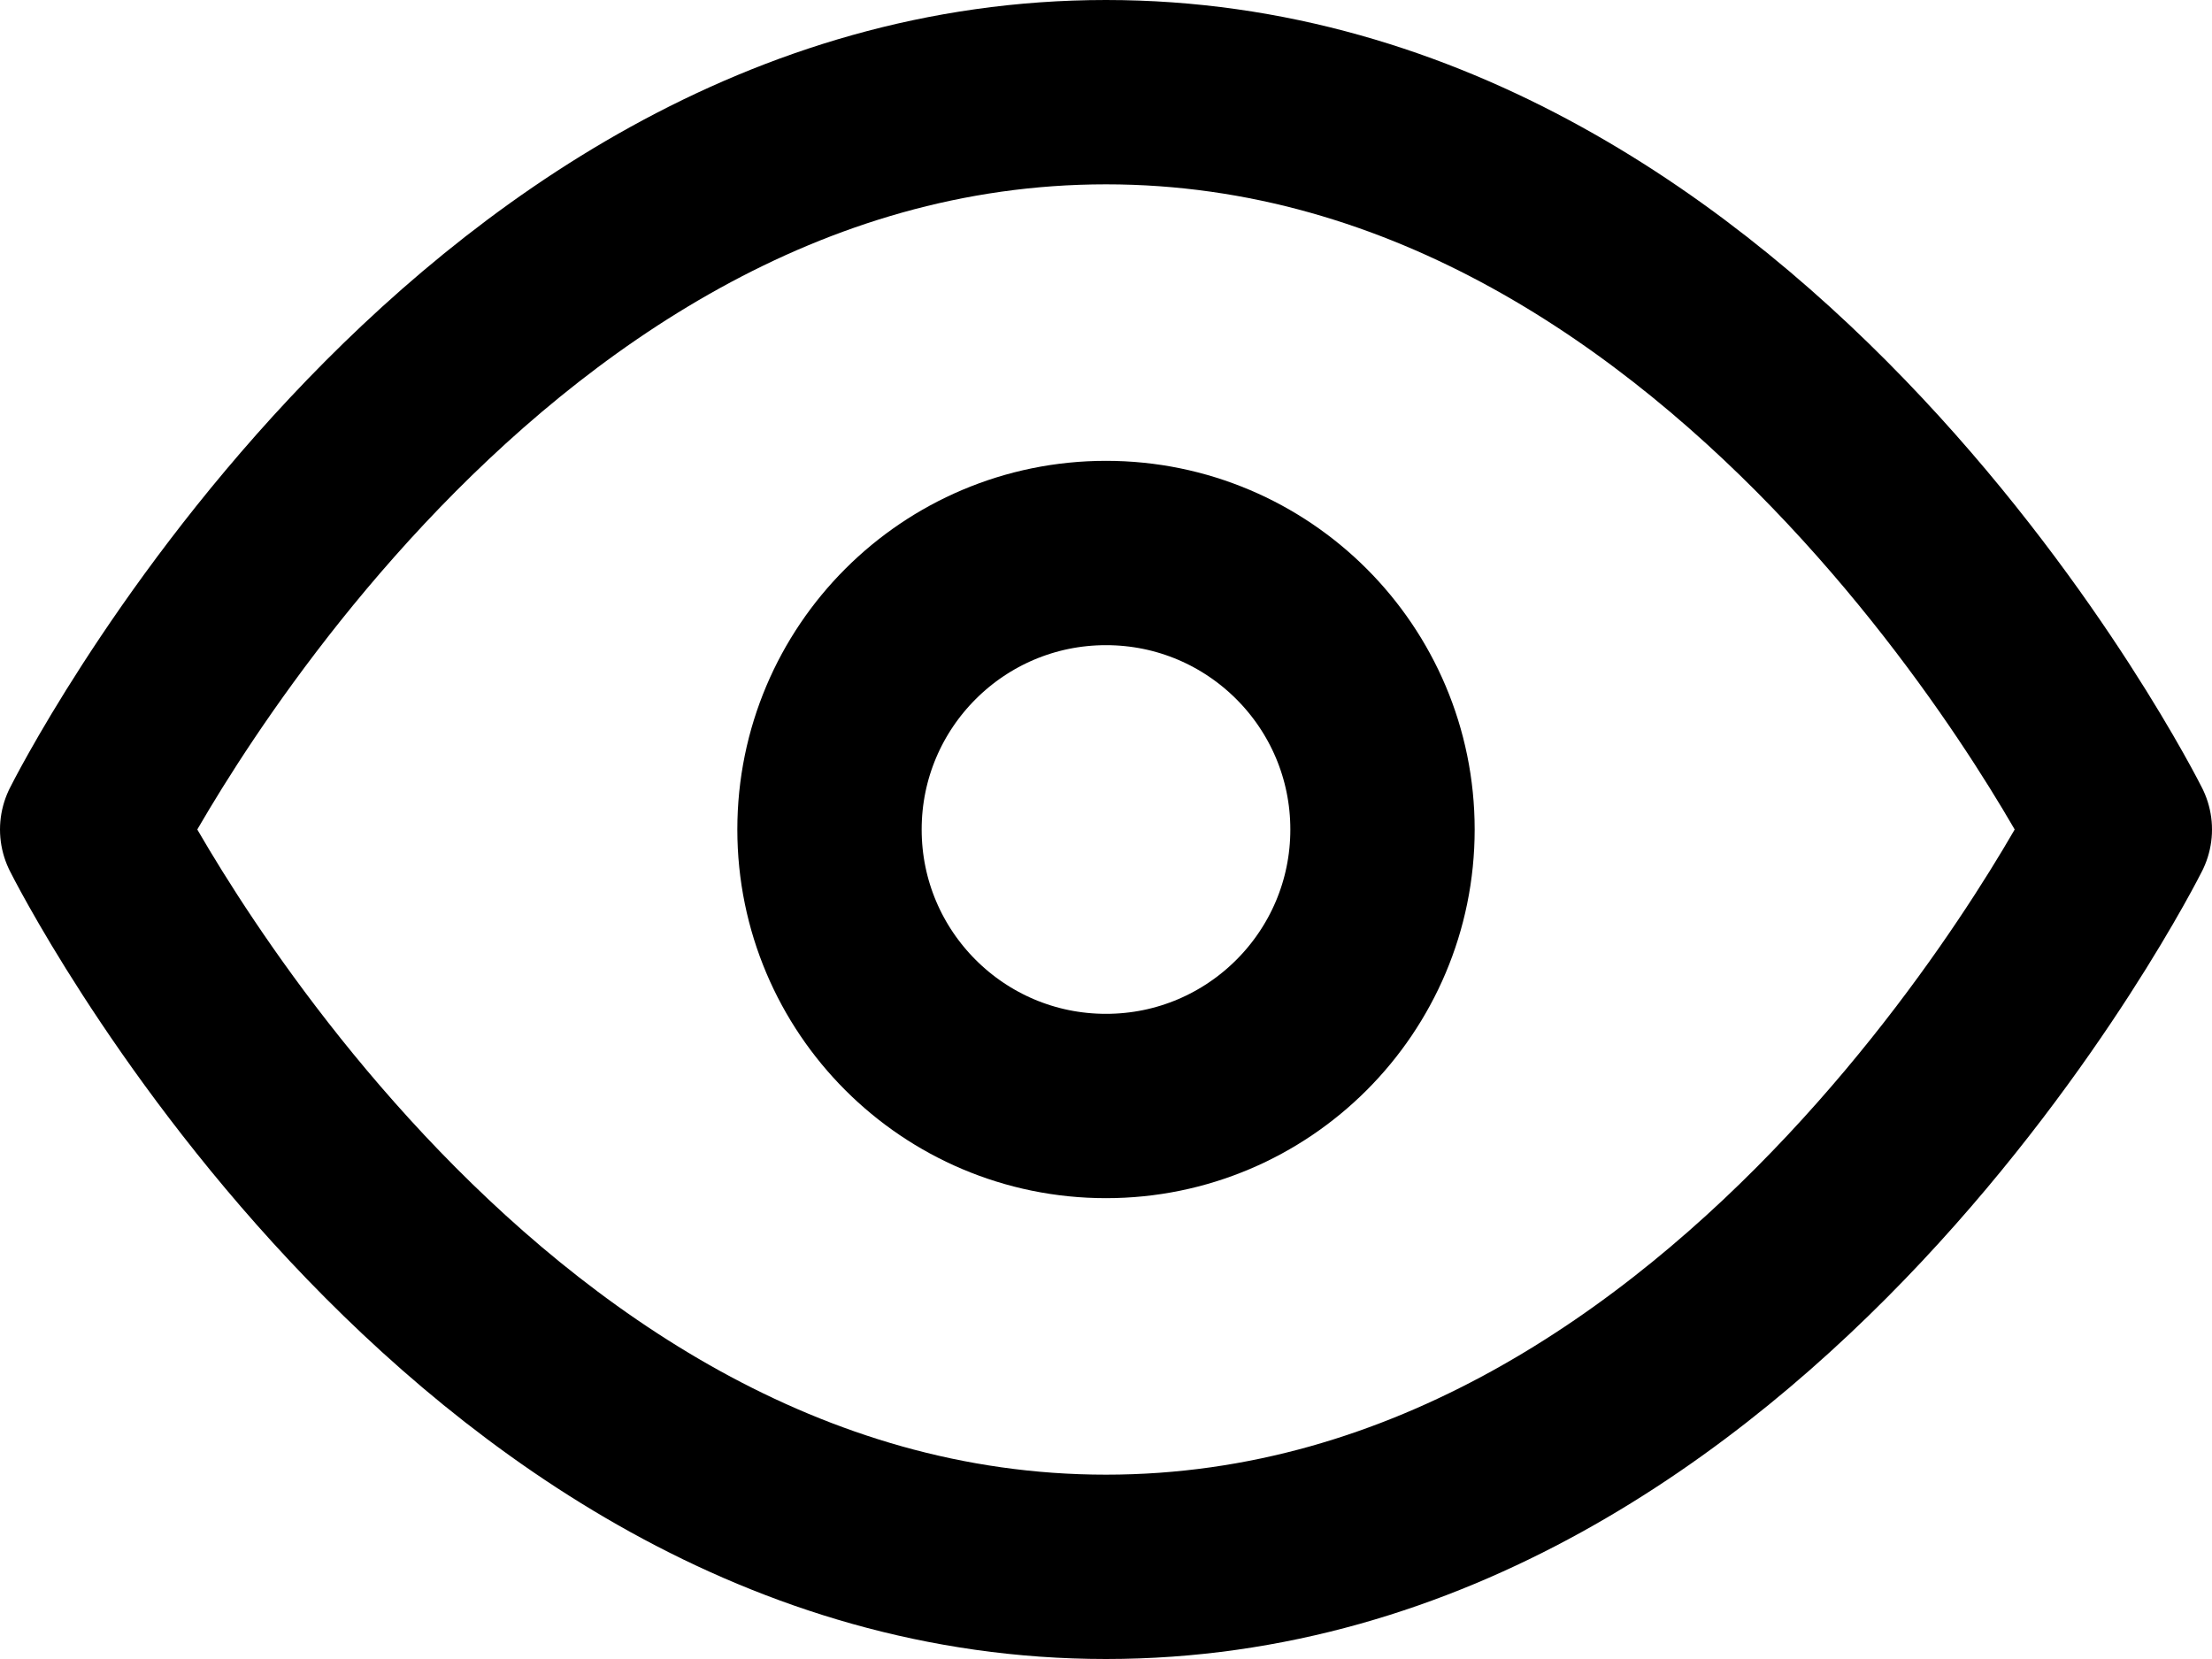 <?xml version="1.0" encoding="UTF-8"?>
<svg width="24px" height="18px" viewBox="0 0 24 18" version="1.1" xmlns="http://www.w3.org/2000/svg" xmlns:xlink="http://www.w3.org/1999/xlink">
    <title>BAEEBC5E-2451-4D53-BA79-940C724E8986</title>
    <defs>
        <filter color-interpolation-filters="auto" id="filter-1">
            <feColorMatrix in="SourceGraphic" type="matrix" values="0 0 0 0 0.329 0 0 0 0 0.804 0 0 0 0 1 0 0 0 1 0"></feColorMatrix>
        </filter>
    </defs>
    <g id="redPROMAR-iSO-Desktop" stroke="none" stroke-width="1" fill="none" fill-rule="evenodd" stroke-linecap="round" stroke-linejoin="round">
        <g id="icon-avistamento" transform="translate(-1419, -680)" filter="url(#filter-1)">
            <g transform="translate(1420, 681)">
                <path d="M0,8 C0,8 4,0 11,0 C18,0 22,8 22,8 C22,8 18,16 11,16 C4,16 0,8 0,8 Z" id="Path" stroke="#000000" stroke-width="2"></path>
                <circle id="Oval" stroke="#000000" stroke-width="2" cx="11" cy="8" r="3"></circle>
            </g>
        </g>
    </g>
</svg>